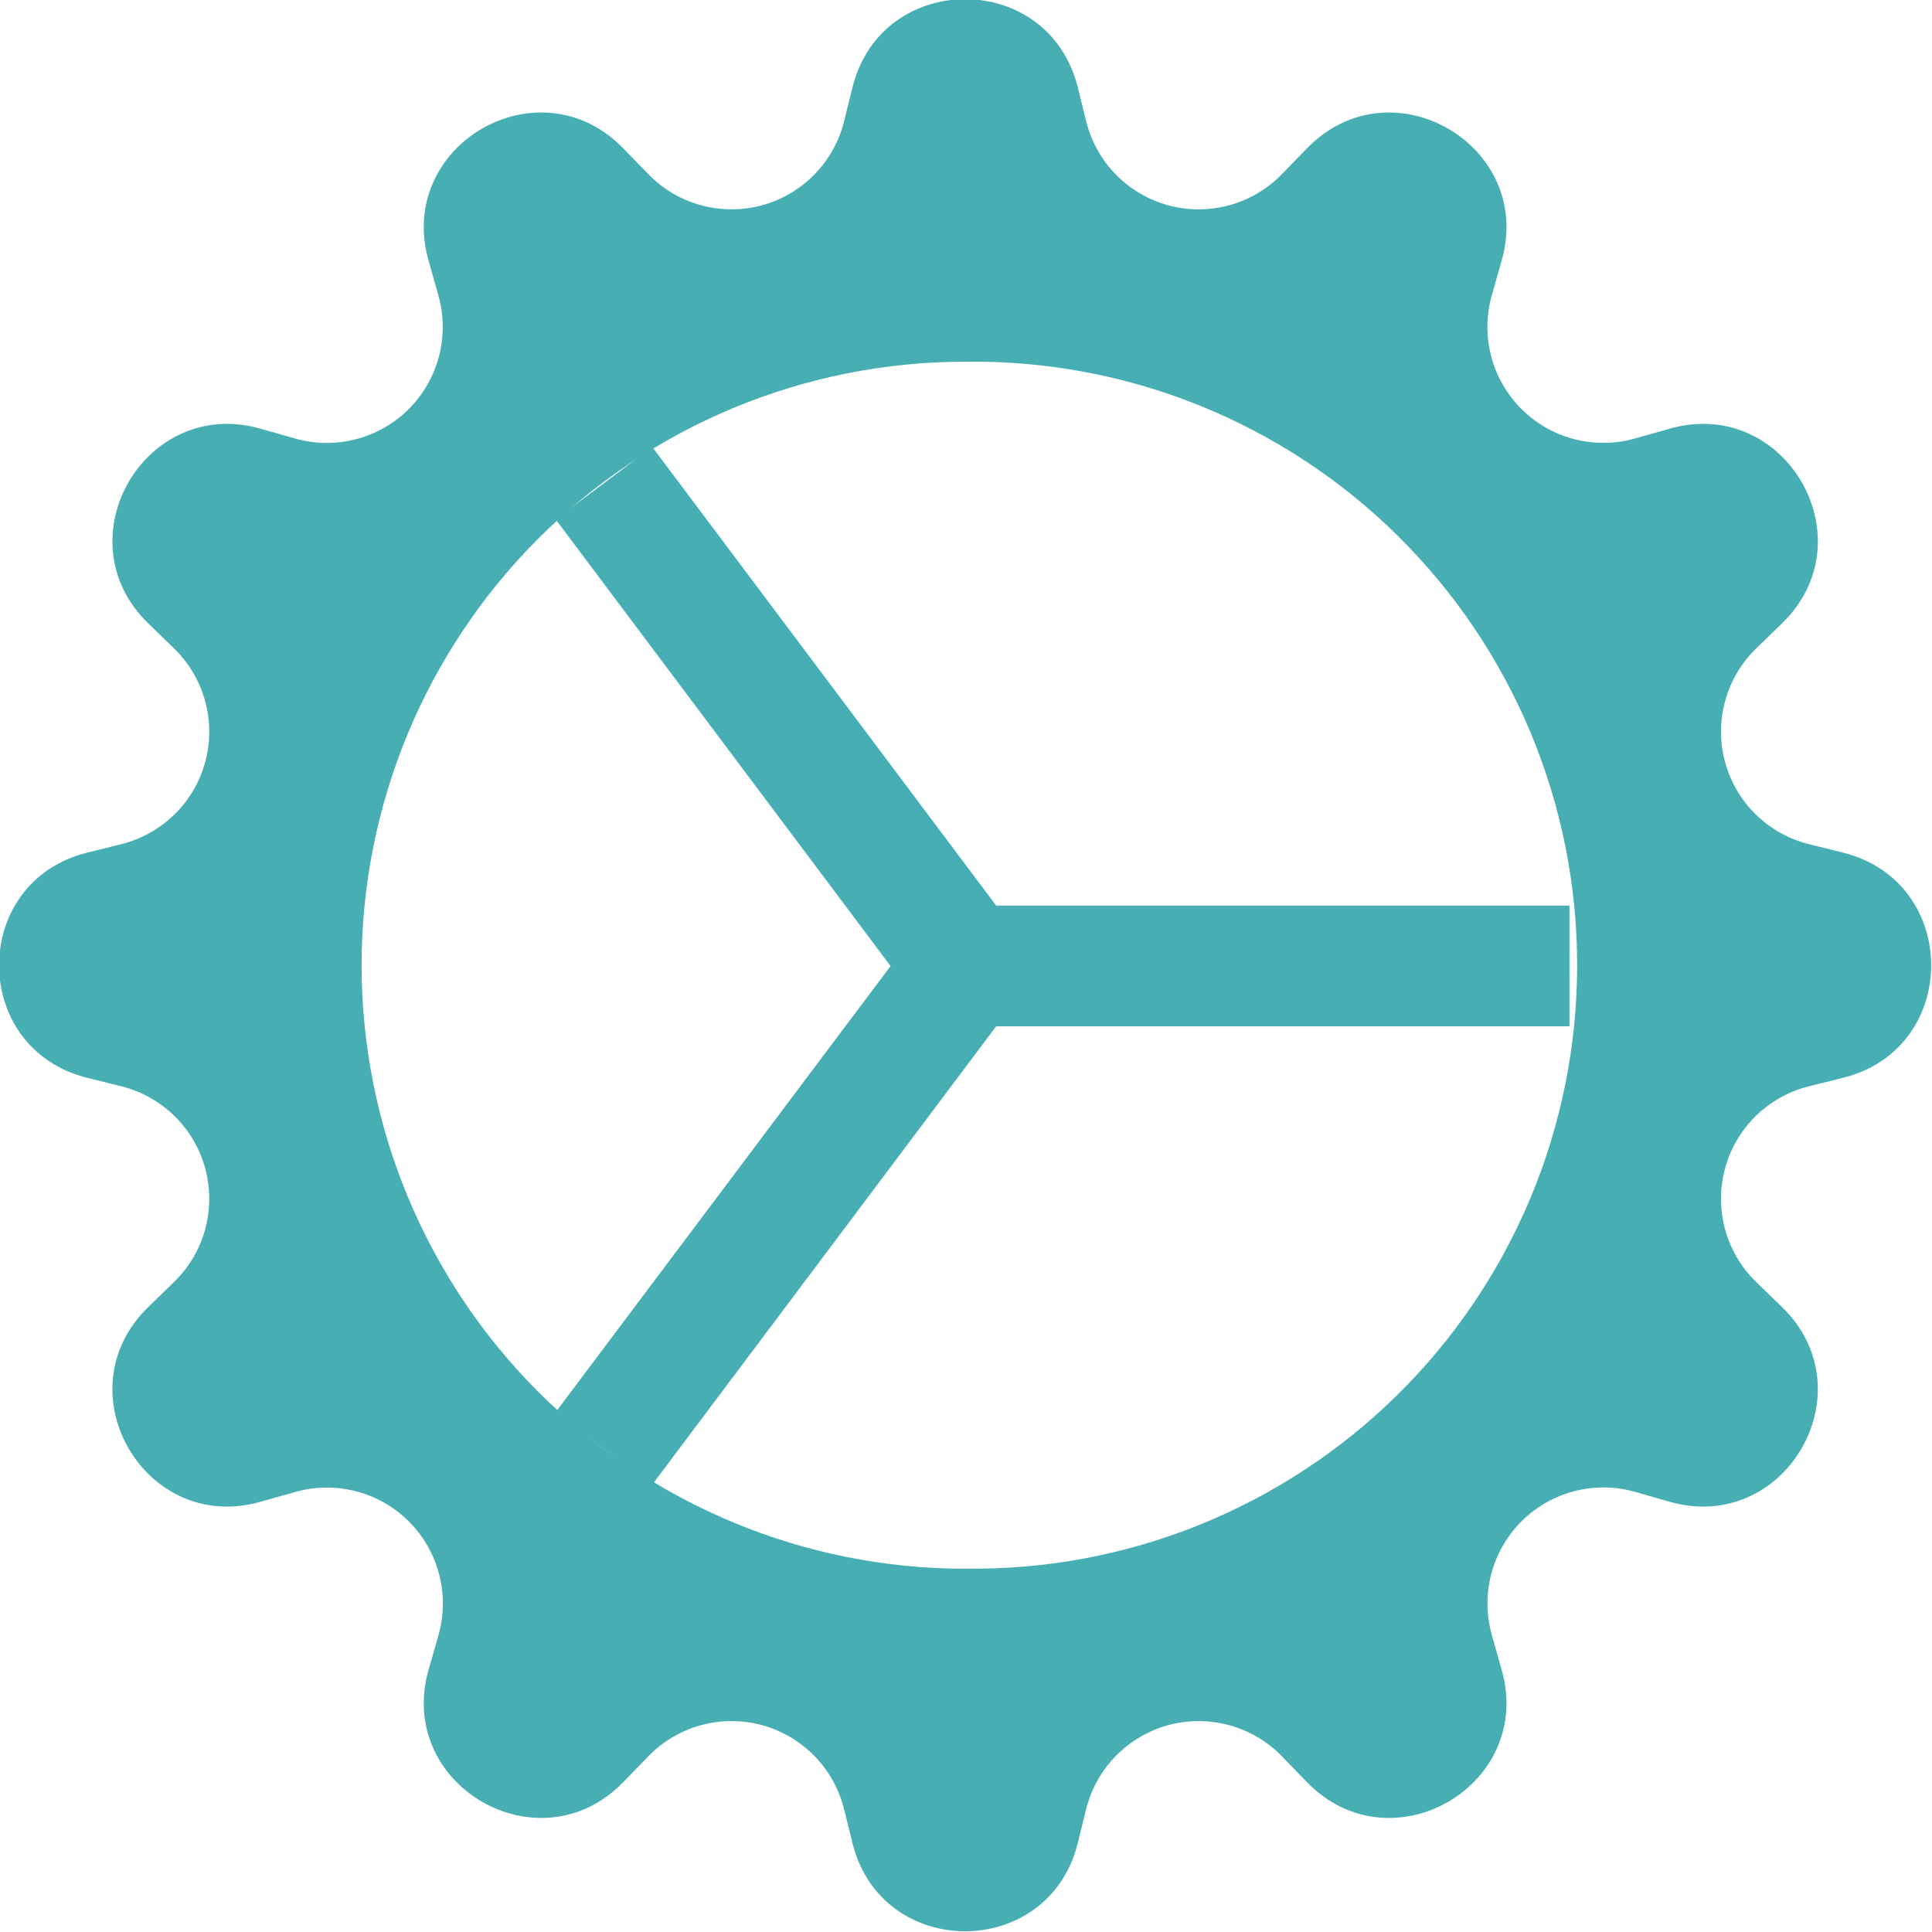 <svg width="36" height="36" viewBox="0 0 36 36" fill="none" xmlns="http://www.w3.org/2000/svg">
<g clip-path="url(#clip0_1013_62694)">
<path fill-rule="evenodd" clip-rule="evenodd" d="M20.081 1.621C19.534 -0.561 16.436 -0.561 15.886 1.621L15.727 2.265C15.633 2.639 15.441 2.981 15.171 3.256C14.901 3.53 14.562 3.728 14.19 3.828C13.817 3.927 13.425 3.925 13.053 3.822C12.682 3.719 12.345 3.519 12.077 3.241L11.616 2.767C10.052 1.149 7.368 2.699 7.987 4.861L8.167 5.5C8.273 5.87 8.277 6.262 8.181 6.635C8.084 7.008 7.89 7.348 7.618 7.62C7.346 7.893 7.006 8.087 6.633 8.184C6.26 8.281 5.869 8.276 5.498 8.171L4.859 7.989C2.699 7.37 1.147 10.054 2.765 11.618L3.239 12.079C3.517 12.347 3.717 12.684 3.82 13.056C3.923 13.427 3.925 13.819 3.826 14.191C3.726 14.564 3.529 14.903 3.254 15.173C2.979 15.443 2.637 15.635 2.263 15.729L1.619 15.889C-0.563 16.435 -0.563 19.534 1.619 20.082L2.263 20.242C2.637 20.336 2.979 20.528 3.254 20.798C3.529 21.068 3.726 21.407 3.826 21.779C3.925 22.152 3.923 22.544 3.82 22.916C3.717 23.287 3.517 23.624 3.239 23.892L2.765 24.353C1.147 25.917 2.697 28.601 4.859 27.982L5.498 27.802C5.869 27.696 6.261 27.691 6.634 27.788C7.007 27.884 7.347 28.079 7.62 28.352C7.892 28.624 8.087 28.965 8.183 29.337C8.28 29.71 8.275 30.102 8.169 30.473L7.987 31.11C7.368 33.27 10.052 34.822 11.616 33.205L12.077 32.73C12.345 32.452 12.682 32.252 13.053 32.149C13.425 32.046 13.817 32.044 14.19 32.143C14.562 32.243 14.901 32.441 15.171 32.715C15.441 32.99 15.633 33.332 15.727 33.706L15.886 34.35C16.433 36.532 19.532 36.532 20.081 34.35L20.24 33.706C20.334 33.332 20.526 32.99 20.796 32.715C21.066 32.441 21.405 32.243 21.777 32.143C22.15 32.044 22.542 32.046 22.914 32.149C23.285 32.252 23.622 32.452 23.89 32.73L24.351 33.205C25.915 34.822 28.599 33.272 27.98 31.11L27.8 30.471C27.694 30.1 27.689 29.708 27.786 29.335C27.883 28.962 28.077 28.622 28.35 28.349C28.622 28.077 28.962 27.882 29.335 27.786C29.709 27.689 30.101 27.694 30.471 27.8L31.108 27.982C33.268 28.601 34.82 25.917 33.203 24.353L32.728 23.892C32.45 23.624 32.25 23.287 32.147 22.916C32.044 22.544 32.042 22.152 32.142 21.779C32.241 21.407 32.439 21.068 32.713 20.798C32.988 20.528 33.33 20.336 33.704 20.242L34.348 20.082C36.53 19.536 36.53 16.438 34.348 15.889L33.704 15.729C33.33 15.635 32.988 15.443 32.713 15.173C32.439 14.903 32.241 14.564 32.142 14.191C32.042 13.819 32.044 13.427 32.147 13.056C32.25 12.684 32.45 12.347 32.728 12.079L33.203 11.618C34.82 10.054 33.27 7.37 31.108 7.989L30.469 8.169C30.099 8.275 29.707 8.279 29.334 8.183C28.961 8.086 28.621 7.892 28.349 7.62C28.076 7.348 27.882 7.008 27.785 6.635C27.688 6.262 27.693 5.871 27.798 5.5L27.98 4.861C28.599 2.701 25.915 1.149 24.351 2.767L23.89 3.241C23.622 3.519 23.285 3.719 22.914 3.822C22.542 3.925 22.15 3.927 21.777 3.828C21.405 3.728 21.066 3.53 20.796 3.256C20.526 2.981 20.334 2.639 20.24 2.265L20.081 1.621ZM17.983 29.229C19.474 29.25 20.953 28.975 22.336 28.419C23.718 27.863 24.977 27.038 26.038 25.992C27.099 24.946 27.942 23.699 28.517 22.325C29.092 20.95 29.388 19.474 29.388 17.984C29.388 16.494 29.092 15.019 28.517 13.644C27.942 12.27 27.099 11.023 26.038 9.977C24.977 8.93 23.718 8.105 22.336 7.55C20.953 6.994 19.474 6.719 17.983 6.74C15.001 6.74 12.141 7.925 10.032 10.034C7.923 12.143 6.738 15.003 6.738 17.985C6.738 20.968 7.923 23.828 10.032 25.937C12.141 28.046 15.001 29.231 17.983 29.231V29.229Z" fill="#47AFB4"/>
<path fill-rule="evenodd" clip-rule="evenodd" d="M16.593 17.999L10.354 9.678L12.154 8.328L18.562 16.874H29.245V19.124H18.562L12.15 27.669L10.35 26.319L16.596 17.999H16.593Z" fill="#47AFB4"/>
</g>
<defs>
<clipPath id="clip0_1013_62694">
<rect width="36" height="36" fill="white"/>
</clipPath>
</defs>
</svg>
